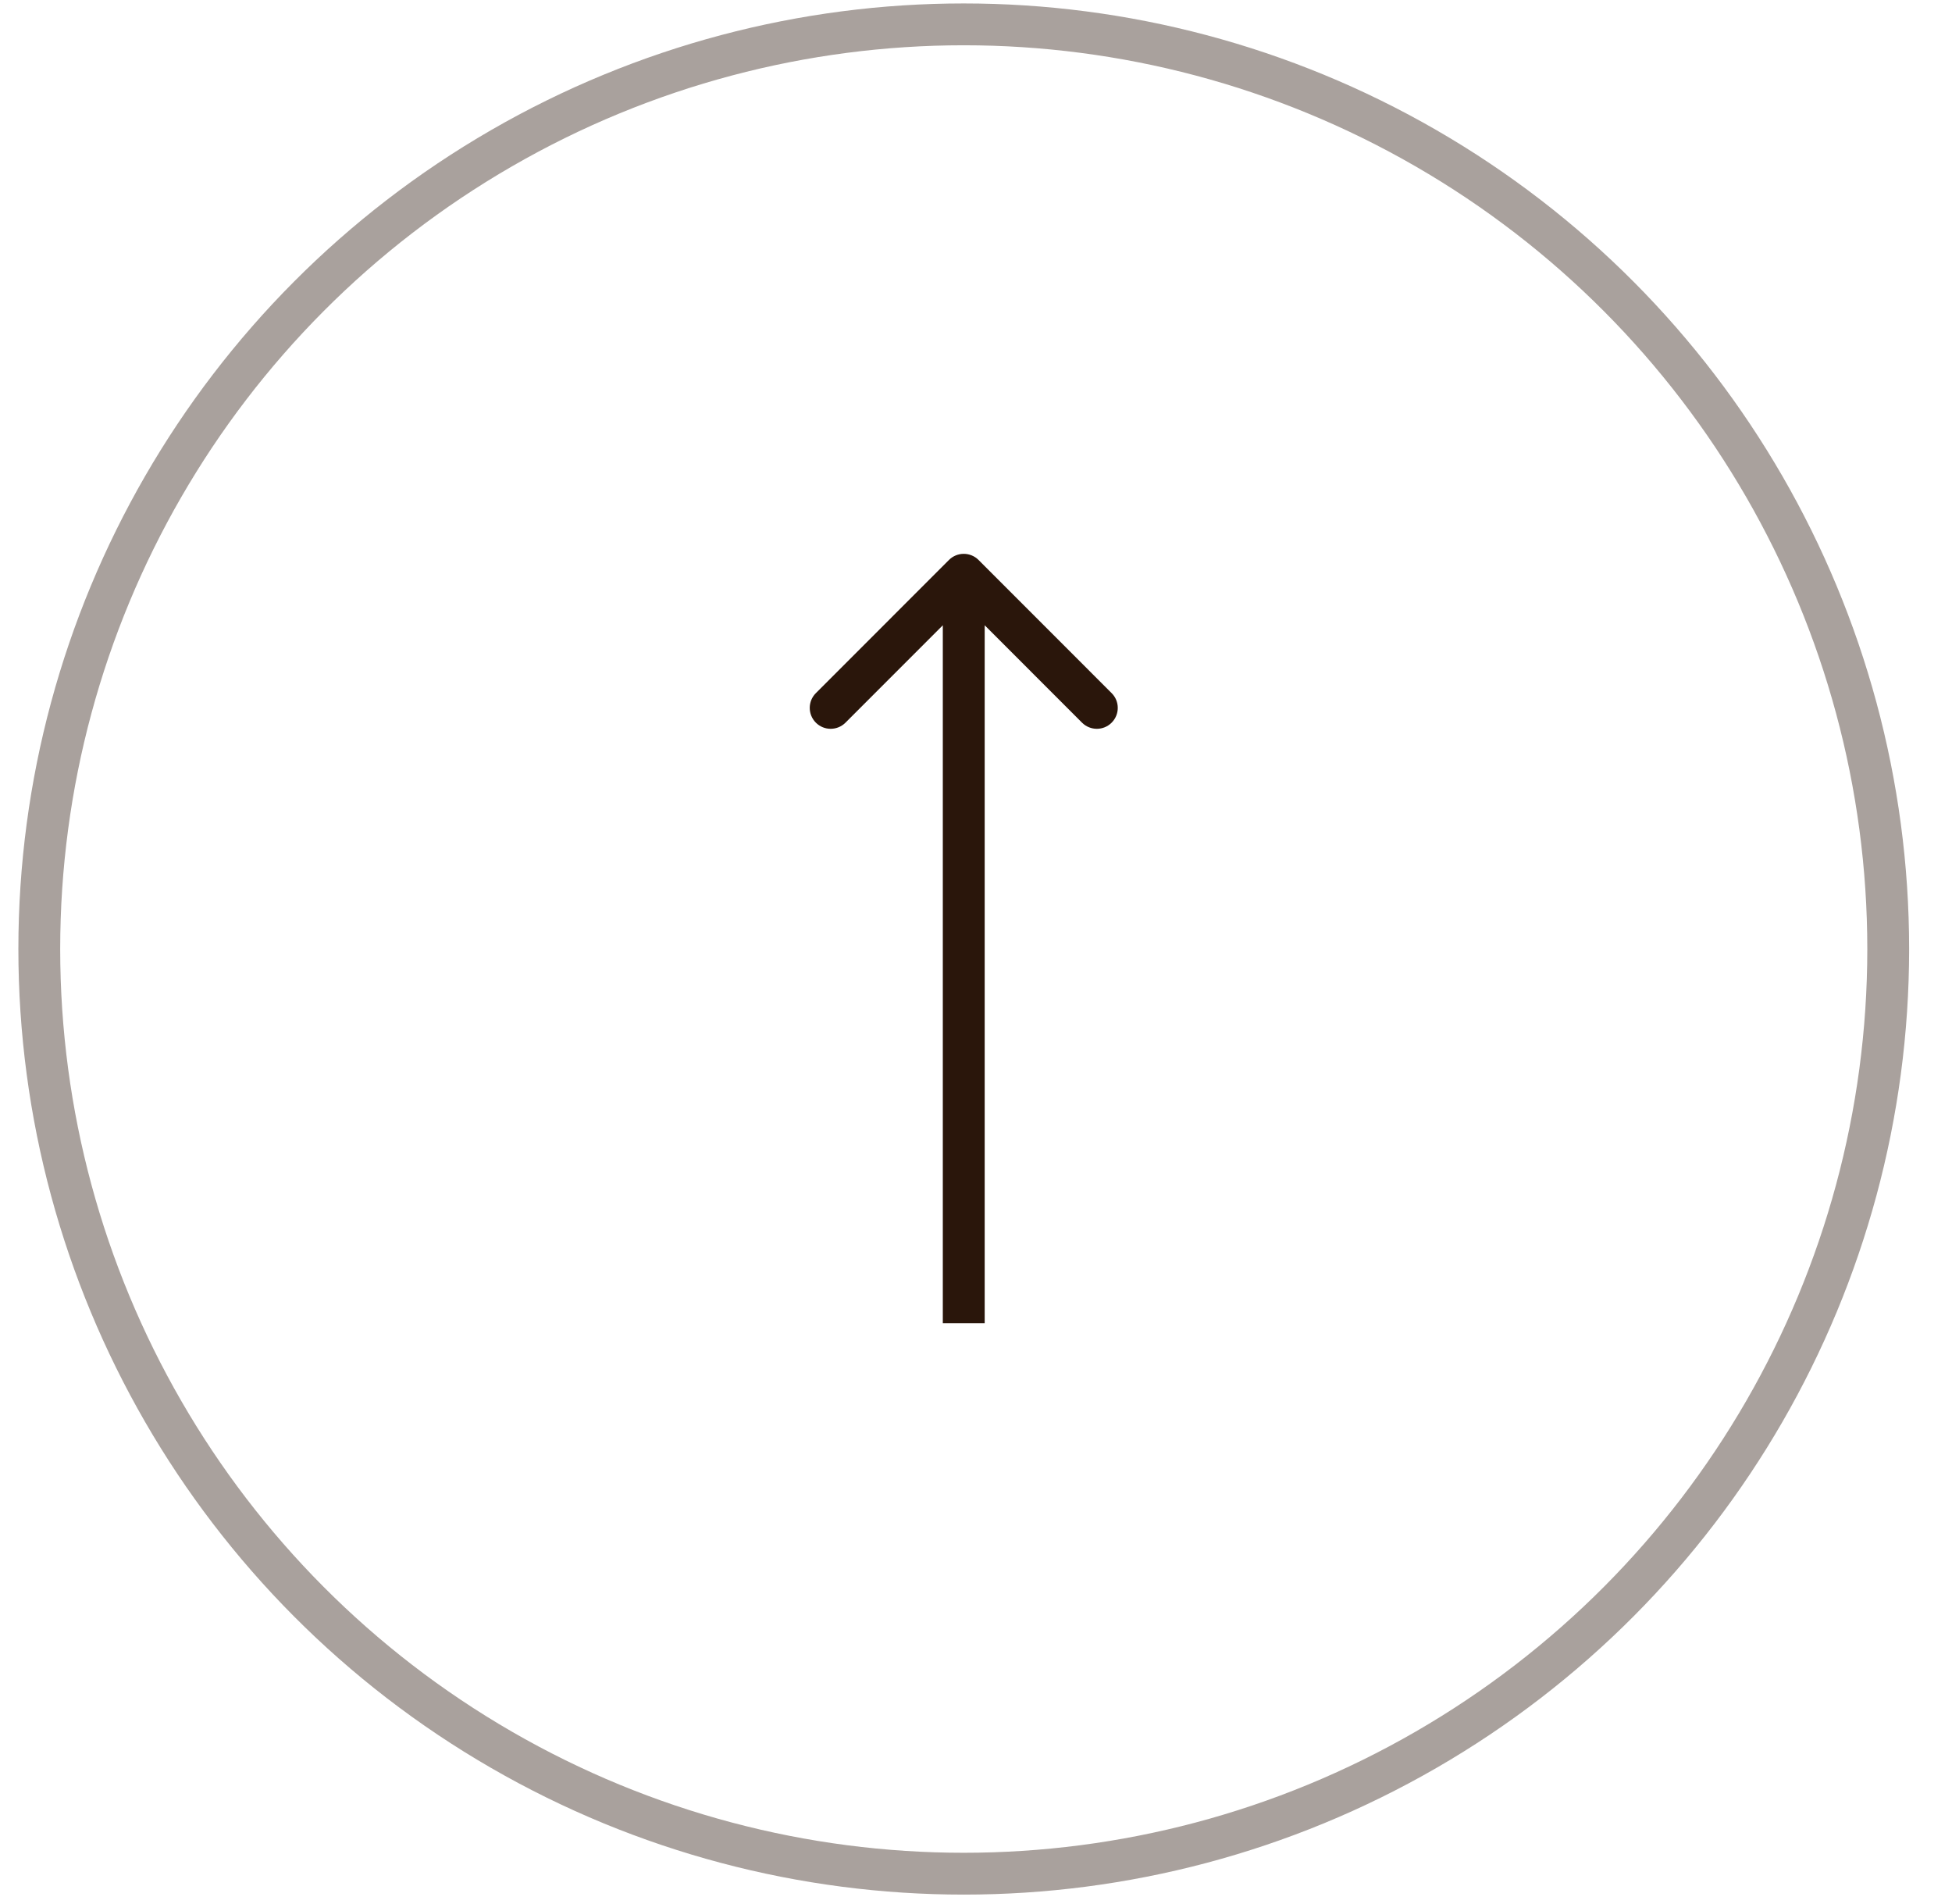 <?xml version="1.0" encoding="UTF-8"?> <svg xmlns="http://www.w3.org/2000/svg" width="40" height="39" viewBox="0 0 40 39" fill="none"><circle opacity="0.4" cx="19.749" cy="19.443" r="18.944" stroke="#2A160B" stroke-width="0.857"></circle><path d="M20.052 11.472C19.885 11.305 19.613 11.305 19.446 11.472L16.719 14.2C16.551 14.367 16.551 14.638 16.719 14.806C16.886 14.973 17.157 14.973 17.325 14.806L19.749 12.381L22.173 14.806C22.341 14.973 22.612 14.973 22.779 14.806C22.947 14.638 22.947 14.367 22.779 14.2L20.052 11.472ZM20.178 27.108L20.178 11.775L19.32 11.775L19.32 27.108L20.178 27.108Z" fill="#2A160B"></path></svg> 